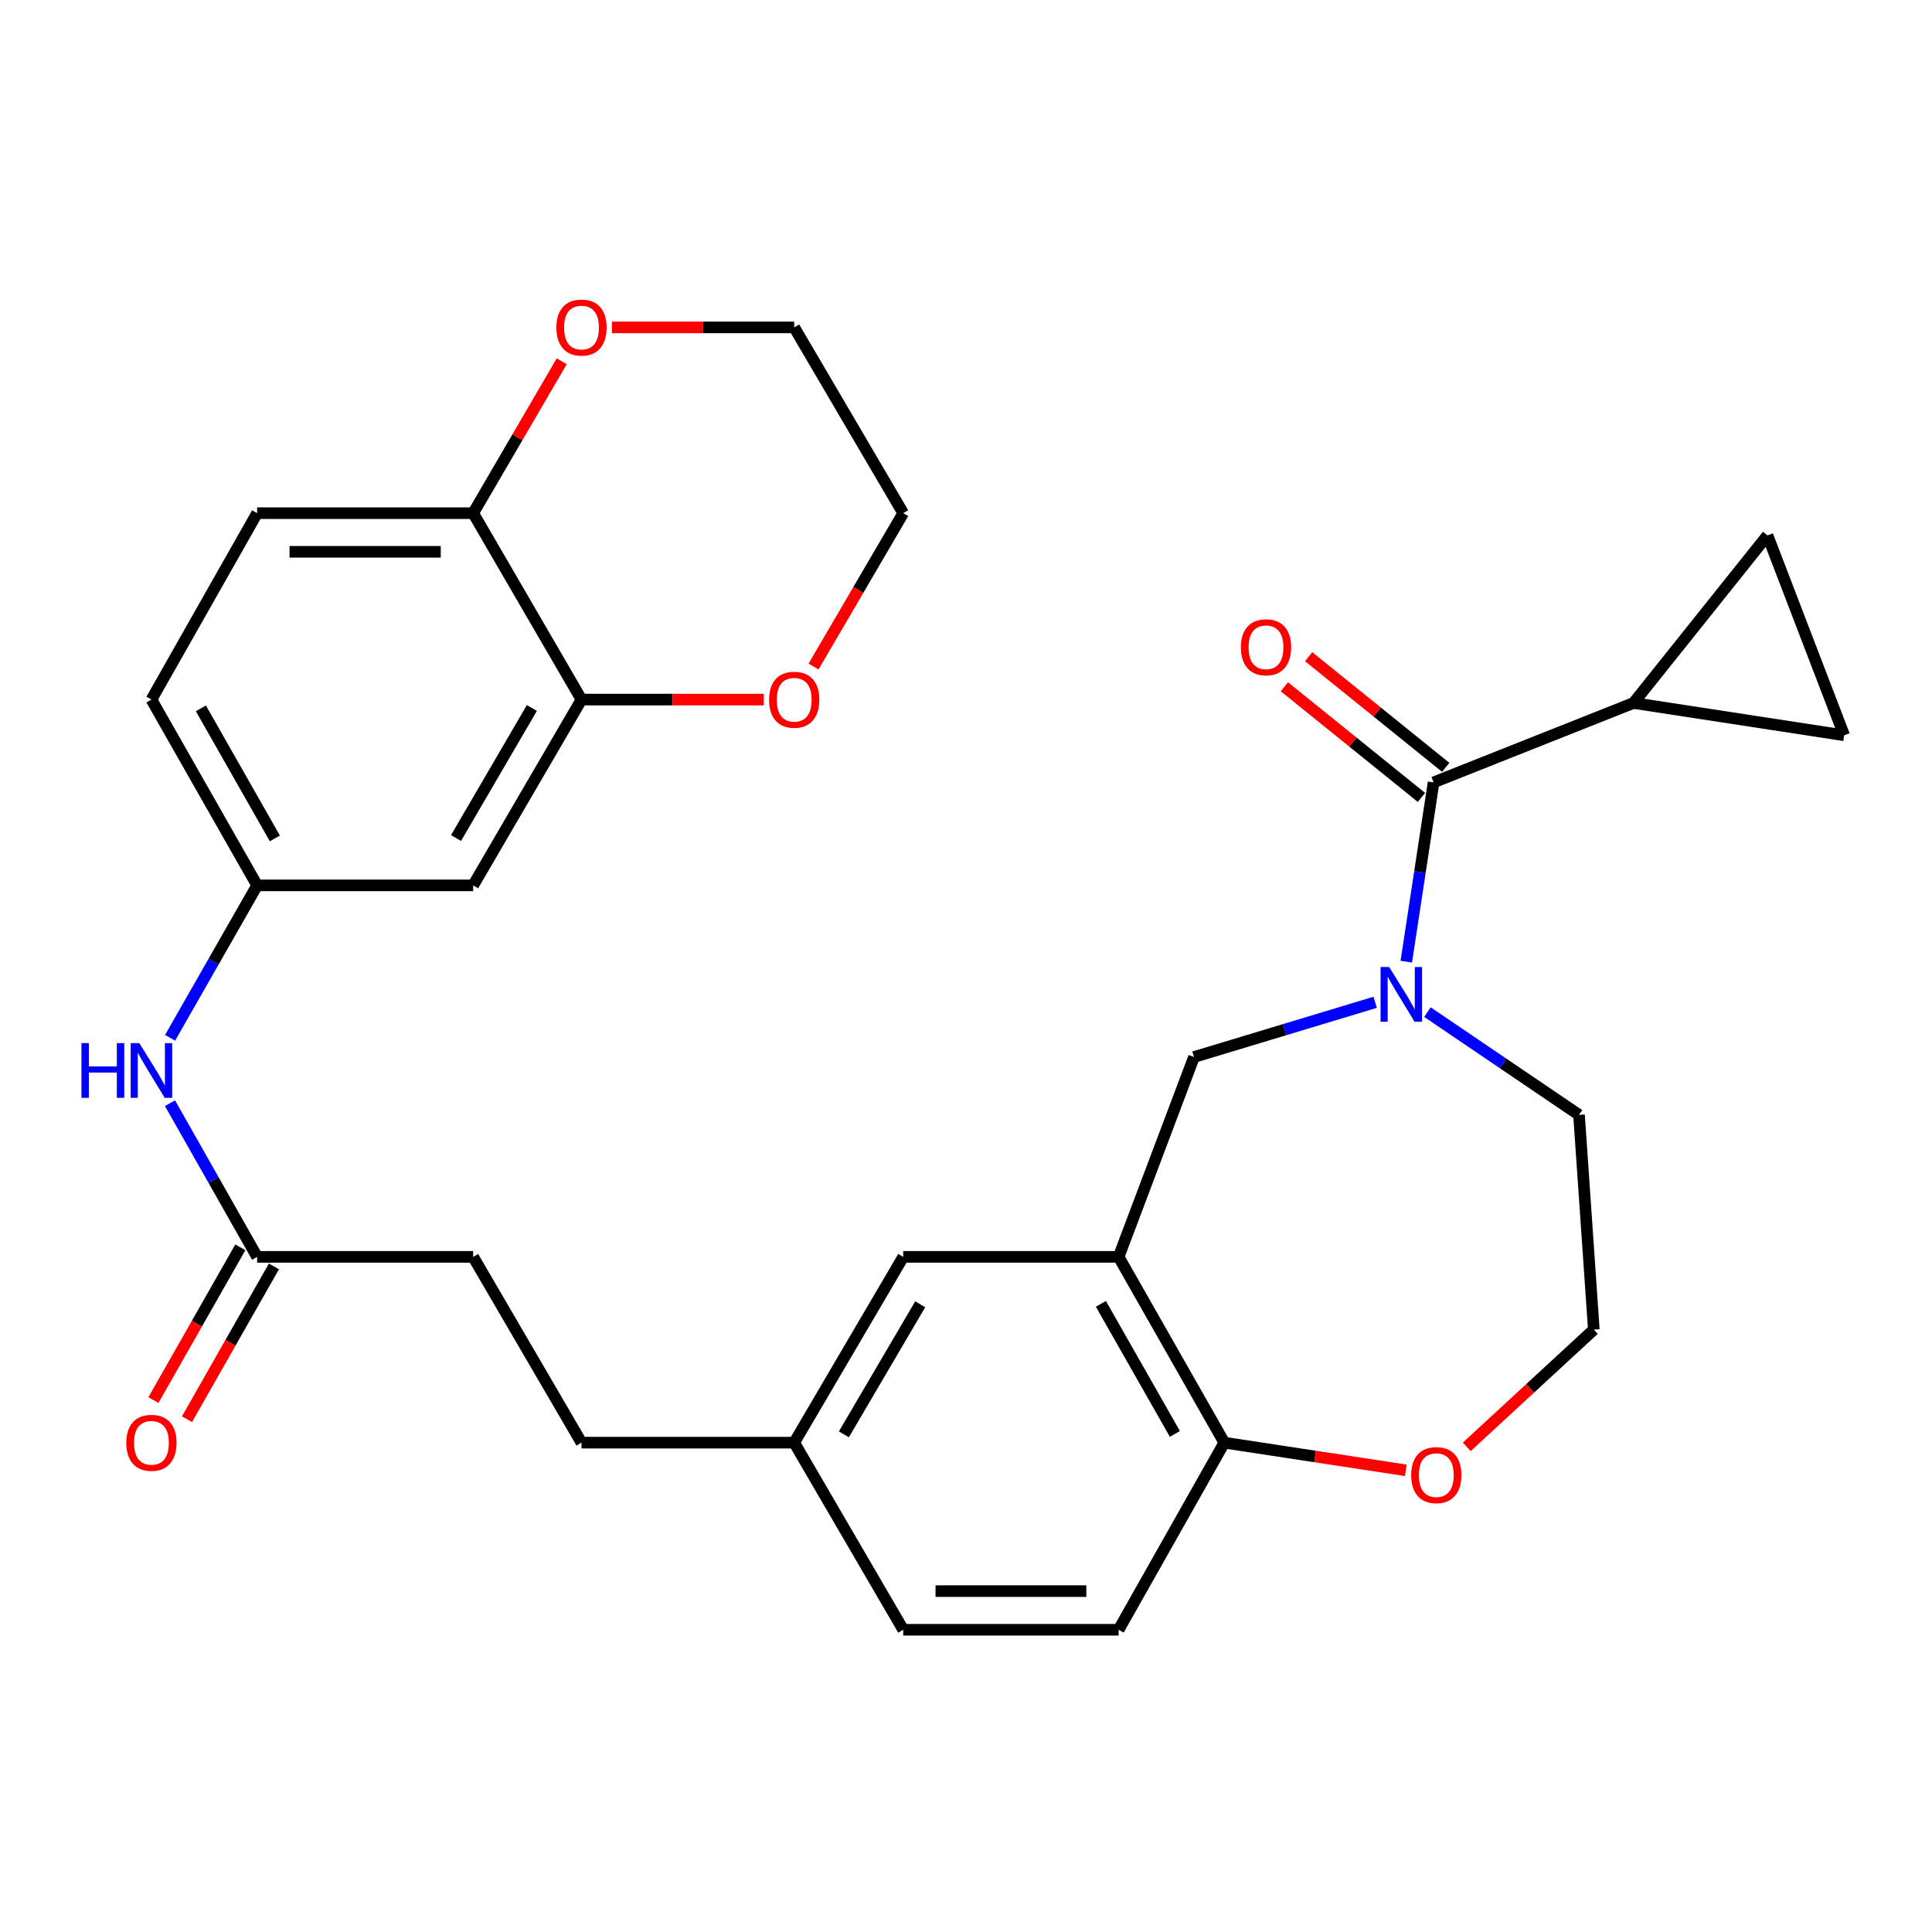 <?xml version='1.0' encoding='iso-8859-1'?>
<svg version='1.1' baseProfile='full'
              xmlns='http://www.w3.org/2000/svg'
                      xmlns:rdkit='http://www.rdkit.org/xml'
                      xmlns:xlink='http://www.w3.org/1999/xlink'
                  xml:space='preserve'
width='1000px' height='1000px' viewBox='0 0 1000 1000'>
<!-- END OF HEADER -->
<rect style='opacity:1.0;fill:#FFFFFF;stroke:none' width='1000' height='1000' x='0' y='0'> </rect>
<path class='bond-0' d='M 727.897,497.764 L 734.959,451.361' style='fill:none;fill-rule:evenodd;stroke:#0000FF;stroke-width:6px;stroke-linecap:butt;stroke-linejoin:miter;stroke-opacity:1' />
<path class='bond-0' d='M 734.959,451.361 L 742.022,404.959' style='fill:none;fill-rule:evenodd;stroke:#000000;stroke-width:6px;stroke-linecap:butt;stroke-linejoin:miter;stroke-opacity:1' />
<path class='bond-3' d='M 711.777,518.79 L 664.895,532.953' style='fill:none;fill-rule:evenodd;stroke:#0000FF;stroke-width:6px;stroke-linecap:butt;stroke-linejoin:miter;stroke-opacity:1' />
<path class='bond-3' d='M 664.895,532.953 L 618.013,547.115' style='fill:none;fill-rule:evenodd;stroke:#000000;stroke-width:6px;stroke-linecap:butt;stroke-linejoin:miter;stroke-opacity:1' />
<path class='bond-22' d='M 738.837,523.866 L 778.063,550.465' style='fill:none;fill-rule:evenodd;stroke:#0000FF;stroke-width:6px;stroke-linecap:butt;stroke-linejoin:miter;stroke-opacity:1' />
<path class='bond-22' d='M 778.063,550.465 L 817.29,577.065' style='fill:none;fill-rule:evenodd;stroke:#000000;stroke-width:6px;stroke-linecap:butt;stroke-linejoin:miter;stroke-opacity:1' />
<path class='bond-2' d='M 742.022,404.959 L 845.494,363.863' style='fill:none;fill-rule:evenodd;stroke:#000000;stroke-width:6px;stroke-linecap:butt;stroke-linejoin:miter;stroke-opacity:1' />
<path class='bond-14' d='M 748.304,397.176 L 712.829,368.542' style='fill:none;fill-rule:evenodd;stroke:#000000;stroke-width:6px;stroke-linecap:butt;stroke-linejoin:miter;stroke-opacity:1' />
<path class='bond-14' d='M 712.829,368.542 L 677.354,339.907' style='fill:none;fill-rule:evenodd;stroke:#FF0000;stroke-width:6px;stroke-linecap:butt;stroke-linejoin:miter;stroke-opacity:1' />
<path class='bond-14' d='M 735.74,412.742 L 700.265,384.107' style='fill:none;fill-rule:evenodd;stroke:#000000;stroke-width:6px;stroke-linecap:butt;stroke-linejoin:miter;stroke-opacity:1' />
<path class='bond-14' d='M 700.265,384.107 L 664.79,355.473' style='fill:none;fill-rule:evenodd;stroke:#FF0000;stroke-width:6px;stroke-linecap:butt;stroke-linejoin:miter;stroke-opacity:1' />
<path class='bond-1' d='M 578.995,650.555 L 618.013,547.115' style='fill:none;fill-rule:evenodd;stroke:#000000;stroke-width:6px;stroke-linecap:butt;stroke-linejoin:miter;stroke-opacity:1' />
<path class='bond-8' d='M 578.995,650.555 L 633.704,746.715' style='fill:none;fill-rule:evenodd;stroke:#000000;stroke-width:6px;stroke-linecap:butt;stroke-linejoin:miter;stroke-opacity:1' />
<path class='bond-8' d='M 569.815,674.87 L 608.112,742.182' style='fill:none;fill-rule:evenodd;stroke:#000000;stroke-width:6px;stroke-linecap:butt;stroke-linejoin:miter;stroke-opacity:1' />
<path class='bond-13' d='M 578.995,650.555 L 467.51,650.555' style='fill:none;fill-rule:evenodd;stroke:#000000;stroke-width:6px;stroke-linecap:butt;stroke-linejoin:miter;stroke-opacity:1' />
<path class='bond-4' d='M 845.494,363.863 L 954.545,380.588' style='fill:none;fill-rule:evenodd;stroke:#000000;stroke-width:6px;stroke-linecap:butt;stroke-linejoin:miter;stroke-opacity:1' />
<path class='bond-5' d='M 845.494,363.863 L 914.839,277.116' style='fill:none;fill-rule:evenodd;stroke:#000000;stroke-width:6px;stroke-linecap:butt;stroke-linejoin:miter;stroke-opacity:1' />
<path class='bond-31' d='M 954.545,380.588 L 914.839,277.116' style='fill:none;fill-rule:evenodd;stroke:#000000;stroke-width:6px;stroke-linecap:butt;stroke-linejoin:miter;stroke-opacity:1' />
<path class='bond-6' d='M 300.983,362.107 L 244.907,458.268' style='fill:none;fill-rule:evenodd;stroke:#000000;stroke-width:6px;stroke-linecap:butt;stroke-linejoin:miter;stroke-opacity:1' />
<path class='bond-6' d='M 275.292,366.455 L 236.039,433.767' style='fill:none;fill-rule:evenodd;stroke:#000000;stroke-width:6px;stroke-linecap:butt;stroke-linejoin:miter;stroke-opacity:1' />
<path class='bond-16' d='M 300.983,362.107 L 348.155,362.107' style='fill:none;fill-rule:evenodd;stroke:#000000;stroke-width:6px;stroke-linecap:butt;stroke-linejoin:miter;stroke-opacity:1' />
<path class='bond-16' d='M 348.155,362.107 L 395.327,362.107' style='fill:none;fill-rule:evenodd;stroke:#FF0000;stroke-width:6px;stroke-linecap:butt;stroke-linejoin:miter;stroke-opacity:1' />
<path class='bond-33' d='M 300.983,362.107 L 244.907,265.614' style='fill:none;fill-rule:evenodd;stroke:#000000;stroke-width:6px;stroke-linecap:butt;stroke-linejoin:miter;stroke-opacity:1' />
<path class='bond-7' d='M 244.907,458.268 L 133.089,458.268' style='fill:none;fill-rule:evenodd;stroke:#000000;stroke-width:6px;stroke-linecap:butt;stroke-linejoin:miter;stroke-opacity:1' />
<path class='bond-19' d='M 633.704,746.715 L 578.995,843.564' style='fill:none;fill-rule:evenodd;stroke:#000000;stroke-width:6px;stroke-linecap:butt;stroke-linejoin:miter;stroke-opacity:1' />
<path class='bond-30' d='M 633.704,746.715 L 680.676,753.875' style='fill:none;fill-rule:evenodd;stroke:#000000;stroke-width:6px;stroke-linecap:butt;stroke-linejoin:miter;stroke-opacity:1' />
<path class='bond-30' d='M 680.676,753.875 L 727.647,761.035' style='fill:none;fill-rule:evenodd;stroke:#FF0000;stroke-width:6px;stroke-linecap:butt;stroke-linejoin:miter;stroke-opacity:1' />
<path class='bond-9' d='M 133.089,650.555 L 244.907,650.555' style='fill:none;fill-rule:evenodd;stroke:#000000;stroke-width:6px;stroke-linecap:butt;stroke-linejoin:miter;stroke-opacity:1' />
<path class='bond-11' d='M 133.089,650.555 L 110.536,610.78' style='fill:none;fill-rule:evenodd;stroke:#000000;stroke-width:6px;stroke-linecap:butt;stroke-linejoin:miter;stroke-opacity:1' />
<path class='bond-11' d='M 110.536,610.78 L 87.982,571.005' style='fill:none;fill-rule:evenodd;stroke:#0000FF;stroke-width:6px;stroke-linecap:butt;stroke-linejoin:miter;stroke-opacity:1' />
<path class='bond-18' d='M 124.396,645.609 L 101.902,685.146' style='fill:none;fill-rule:evenodd;stroke:#000000;stroke-width:6px;stroke-linecap:butt;stroke-linejoin:miter;stroke-opacity:1' />
<path class='bond-18' d='M 101.902,685.146 L 79.408,724.683' style='fill:none;fill-rule:evenodd;stroke:#FF0000;stroke-width:6px;stroke-linecap:butt;stroke-linejoin:miter;stroke-opacity:1' />
<path class='bond-18' d='M 141.782,655.5 L 119.288,695.038' style='fill:none;fill-rule:evenodd;stroke:#000000;stroke-width:6px;stroke-linecap:butt;stroke-linejoin:miter;stroke-opacity:1' />
<path class='bond-18' d='M 119.288,695.038 L 96.794,734.575' style='fill:none;fill-rule:evenodd;stroke:#FF0000;stroke-width:6px;stroke-linecap:butt;stroke-linejoin:miter;stroke-opacity:1' />
<path class='bond-10' d='M 244.907,265.614 L 133.089,265.614' style='fill:none;fill-rule:evenodd;stroke:#000000;stroke-width:6px;stroke-linecap:butt;stroke-linejoin:miter;stroke-opacity:1' />
<path class='bond-10' d='M 228.135,285.617 L 149.862,285.617' style='fill:none;fill-rule:evenodd;stroke:#000000;stroke-width:6px;stroke-linecap:butt;stroke-linejoin:miter;stroke-opacity:1' />
<path class='bond-17' d='M 244.907,265.614 L 267.83,226.305' style='fill:none;fill-rule:evenodd;stroke:#000000;stroke-width:6px;stroke-linecap:butt;stroke-linejoin:miter;stroke-opacity:1' />
<path class='bond-17' d='M 267.83,226.305 L 290.753,186.997' style='fill:none;fill-rule:evenodd;stroke:#FF0000;stroke-width:6px;stroke-linecap:butt;stroke-linejoin:miter;stroke-opacity:1' />
<path class='bond-12' d='M 88.041,537.154 L 110.565,497.711' style='fill:none;fill-rule:evenodd;stroke:#0000FF;stroke-width:6px;stroke-linecap:butt;stroke-linejoin:miter;stroke-opacity:1' />
<path class='bond-12' d='M 110.565,497.711 L 133.089,458.268' style='fill:none;fill-rule:evenodd;stroke:#000000;stroke-width:6px;stroke-linecap:butt;stroke-linejoin:miter;stroke-opacity:1' />
<path class='bond-24' d='M 133.089,458.268 L 78.38,362.107' style='fill:none;fill-rule:evenodd;stroke:#000000;stroke-width:6px;stroke-linecap:butt;stroke-linejoin:miter;stroke-opacity:1' />
<path class='bond-24' d='M 142.269,433.952 L 103.973,366.64' style='fill:none;fill-rule:evenodd;stroke:#000000;stroke-width:6px;stroke-linecap:butt;stroke-linejoin:miter;stroke-opacity:1' />
<path class='bond-21' d='M 467.51,650.555 L 411.079,746.715' style='fill:none;fill-rule:evenodd;stroke:#000000;stroke-width:6px;stroke-linecap:butt;stroke-linejoin:miter;stroke-opacity:1' />
<path class='bond-21' d='M 476.298,675.103 L 436.796,742.415' style='fill:none;fill-rule:evenodd;stroke:#000000;stroke-width:6px;stroke-linecap:butt;stroke-linejoin:miter;stroke-opacity:1' />
<path class='bond-15' d='M 759.196,748.885 L 792.077,718.545' style='fill:none;fill-rule:evenodd;stroke:#FF0000;stroke-width:6px;stroke-linecap:butt;stroke-linejoin:miter;stroke-opacity:1' />
<path class='bond-15' d='M 792.077,718.545 L 824.958,688.205' style='fill:none;fill-rule:evenodd;stroke:#000000;stroke-width:6px;stroke-linecap:butt;stroke-linejoin:miter;stroke-opacity:1' />
<path class='bond-28' d='M 421.088,344.993 L 444.299,305.303' style='fill:none;fill-rule:evenodd;stroke:#FF0000;stroke-width:6px;stroke-linecap:butt;stroke-linejoin:miter;stroke-opacity:1' />
<path class='bond-28' d='M 444.299,305.303 L 467.51,265.614' style='fill:none;fill-rule:evenodd;stroke:#000000;stroke-width:6px;stroke-linecap:butt;stroke-linejoin:miter;stroke-opacity:1' />
<path class='bond-29' d='M 316.736,169.454 L 363.907,169.454' style='fill:none;fill-rule:evenodd;stroke:#FF0000;stroke-width:6px;stroke-linecap:butt;stroke-linejoin:miter;stroke-opacity:1' />
<path class='bond-29' d='M 363.907,169.454 L 411.079,169.454' style='fill:none;fill-rule:evenodd;stroke:#000000;stroke-width:6px;stroke-linecap:butt;stroke-linejoin:miter;stroke-opacity:1' />
<path class='bond-32' d='M 578.995,843.564 L 467.51,843.564' style='fill:none;fill-rule:evenodd;stroke:#000000;stroke-width:6px;stroke-linecap:butt;stroke-linejoin:miter;stroke-opacity:1' />
<path class='bond-32' d='M 562.273,823.561 L 484.233,823.561' style='fill:none;fill-rule:evenodd;stroke:#000000;stroke-width:6px;stroke-linecap:butt;stroke-linejoin:miter;stroke-opacity:1' />
<path class='bond-20' d='M 133.089,265.614 L 78.38,362.107' style='fill:none;fill-rule:evenodd;stroke:#000000;stroke-width:6px;stroke-linecap:butt;stroke-linejoin:miter;stroke-opacity:1' />
<path class='bond-25' d='M 411.079,746.715 L 467.51,843.564' style='fill:none;fill-rule:evenodd;stroke:#000000;stroke-width:6px;stroke-linecap:butt;stroke-linejoin:miter;stroke-opacity:1' />
<path class='bond-27' d='M 411.079,746.715 L 300.983,746.715' style='fill:none;fill-rule:evenodd;stroke:#000000;stroke-width:6px;stroke-linecap:butt;stroke-linejoin:miter;stroke-opacity:1' />
<path class='bond-26' d='M 817.29,577.065 L 824.958,688.205' style='fill:none;fill-rule:evenodd;stroke:#000000;stroke-width:6px;stroke-linecap:butt;stroke-linejoin:miter;stroke-opacity:1' />
<path class='bond-23' d='M 244.907,650.555 L 300.983,746.715' style='fill:none;fill-rule:evenodd;stroke:#000000;stroke-width:6px;stroke-linecap:butt;stroke-linejoin:miter;stroke-opacity:1' />
<path class='bond-34' d='M 467.51,265.614 L 411.079,169.454' style='fill:none;fill-rule:evenodd;stroke:#000000;stroke-width:6px;stroke-linecap:butt;stroke-linejoin:miter;stroke-opacity:1' />
<path  class='atom-0' d='M 719.059 500.539
L 728.339 515.539
Q 729.259 517.019, 730.739 519.699
Q 732.219 522.379, 732.299 522.539
L 732.299 500.539
L 736.059 500.539
L 736.059 528.859
L 732.179 528.859
L 722.219 512.459
Q 721.059 510.539, 719.819 508.339
Q 718.619 506.139, 718.259 505.459
L 718.259 528.859
L 714.579 528.859
L 714.579 500.539
L 719.059 500.539
' fill='#0000FF'/>
<path  class='atom-12' d='M 42.16 539.912
L 46 539.912
L 46 551.952
L 60.48 551.952
L 60.48 539.912
L 64.32 539.912
L 64.32 568.232
L 60.48 568.232
L 60.48 555.152
L 46 555.152
L 46 568.232
L 42.16 568.232
L 42.16 539.912
' fill='#0000FF'/>
<path  class='atom-12' d='M 72.12 539.912
L 81.4 554.912
Q 82.32 556.392, 83.8 559.072
Q 85.28 561.752, 85.36 561.912
L 85.36 539.912
L 89.12 539.912
L 89.12 568.232
L 85.24 568.232
L 75.28 551.832
Q 74.12 549.912, 72.88 547.712
Q 71.68 545.512, 71.32 544.832
L 71.32 568.232
L 67.64 568.232
L 67.64 539.912
L 72.12 539.912
' fill='#0000FF'/>
<path  class='atom-15' d='M 642.286 335.027
Q 642.286 328.227, 645.646 324.427
Q 649.006 320.627, 655.286 320.627
Q 661.566 320.627, 664.926 324.427
Q 668.286 328.227, 668.286 335.027
Q 668.286 341.907, 664.886 345.827
Q 661.486 349.707, 655.286 349.707
Q 649.046 349.707, 645.646 345.827
Q 642.286 341.947, 642.286 335.027
M 655.286 346.507
Q 659.606 346.507, 661.926 343.627
Q 664.286 340.707, 664.286 335.027
Q 664.286 329.467, 661.926 326.667
Q 659.606 323.827, 655.286 323.827
Q 650.966 323.827, 648.606 326.627
Q 646.286 329.427, 646.286 335.027
Q 646.286 340.747, 648.606 343.627
Q 650.966 346.507, 655.286 346.507
' fill='#FF0000'/>
<path  class='atom-16' d='M 730.422 763.52
Q 730.422 756.72, 733.782 752.92
Q 737.142 749.12, 743.422 749.12
Q 749.702 749.12, 753.062 752.92
Q 756.422 756.72, 756.422 763.52
Q 756.422 770.4, 753.022 774.32
Q 749.622 778.2, 743.422 778.2
Q 737.182 778.2, 733.782 774.32
Q 730.422 770.44, 730.422 763.52
M 743.422 775
Q 747.742 775, 750.062 772.12
Q 752.422 769.2, 752.422 763.52
Q 752.422 757.96, 750.062 755.16
Q 747.742 752.32, 743.422 752.32
Q 739.102 752.32, 736.742 755.12
Q 734.422 757.92, 734.422 763.52
Q 734.422 769.24, 736.742 772.12
Q 739.102 775, 743.422 775
' fill='#FF0000'/>
<path  class='atom-17' d='M 398.079 362.187
Q 398.079 355.387, 401.439 351.587
Q 404.799 347.787, 411.079 347.787
Q 417.359 347.787, 420.719 351.587
Q 424.079 355.387, 424.079 362.187
Q 424.079 369.067, 420.679 372.987
Q 417.279 376.867, 411.079 376.867
Q 404.839 376.867, 401.439 372.987
Q 398.079 369.107, 398.079 362.187
M 411.079 373.667
Q 415.399 373.667, 417.719 370.787
Q 420.079 367.867, 420.079 362.187
Q 420.079 356.627, 417.719 353.827
Q 415.399 350.987, 411.079 350.987
Q 406.759 350.987, 404.399 353.787
Q 402.079 356.587, 402.079 362.187
Q 402.079 367.907, 404.399 370.787
Q 406.759 373.667, 411.079 373.667
' fill='#FF0000'/>
<path  class='atom-18' d='M 287.983 169.534
Q 287.983 162.734, 291.343 158.934
Q 294.703 155.134, 300.983 155.134
Q 307.263 155.134, 310.623 158.934
Q 313.983 162.734, 313.983 169.534
Q 313.983 176.414, 310.583 180.334
Q 307.183 184.214, 300.983 184.214
Q 294.743 184.214, 291.343 180.334
Q 287.983 176.454, 287.983 169.534
M 300.983 181.014
Q 305.303 181.014, 307.623 178.134
Q 309.983 175.214, 309.983 169.534
Q 309.983 163.974, 307.623 161.174
Q 305.303 158.334, 300.983 158.334
Q 296.663 158.334, 294.303 161.134
Q 291.983 163.934, 291.983 169.534
Q 291.983 175.254, 294.303 178.134
Q 296.663 181.014, 300.983 181.014
' fill='#FF0000'/>
<path  class='atom-19' d='M 65.38 746.795
Q 65.38 739.995, 68.74 736.195
Q 72.1 732.395, 78.38 732.395
Q 84.66 732.395, 88.02 736.195
Q 91.38 739.995, 91.38 746.795
Q 91.38 753.675, 87.98 757.595
Q 84.58 761.475, 78.38 761.475
Q 72.14 761.475, 68.74 757.595
Q 65.38 753.715, 65.38 746.795
M 78.38 758.275
Q 82.7 758.275, 85.02 755.395
Q 87.38 752.475, 87.38 746.795
Q 87.38 741.235, 85.02 738.435
Q 82.7 735.595, 78.38 735.595
Q 74.06 735.595, 71.7 738.395
Q 69.38 741.195, 69.38 746.795
Q 69.38 752.515, 71.7 755.395
Q 74.06 758.275, 78.38 758.275
' fill='#FF0000'/>
</svg>
